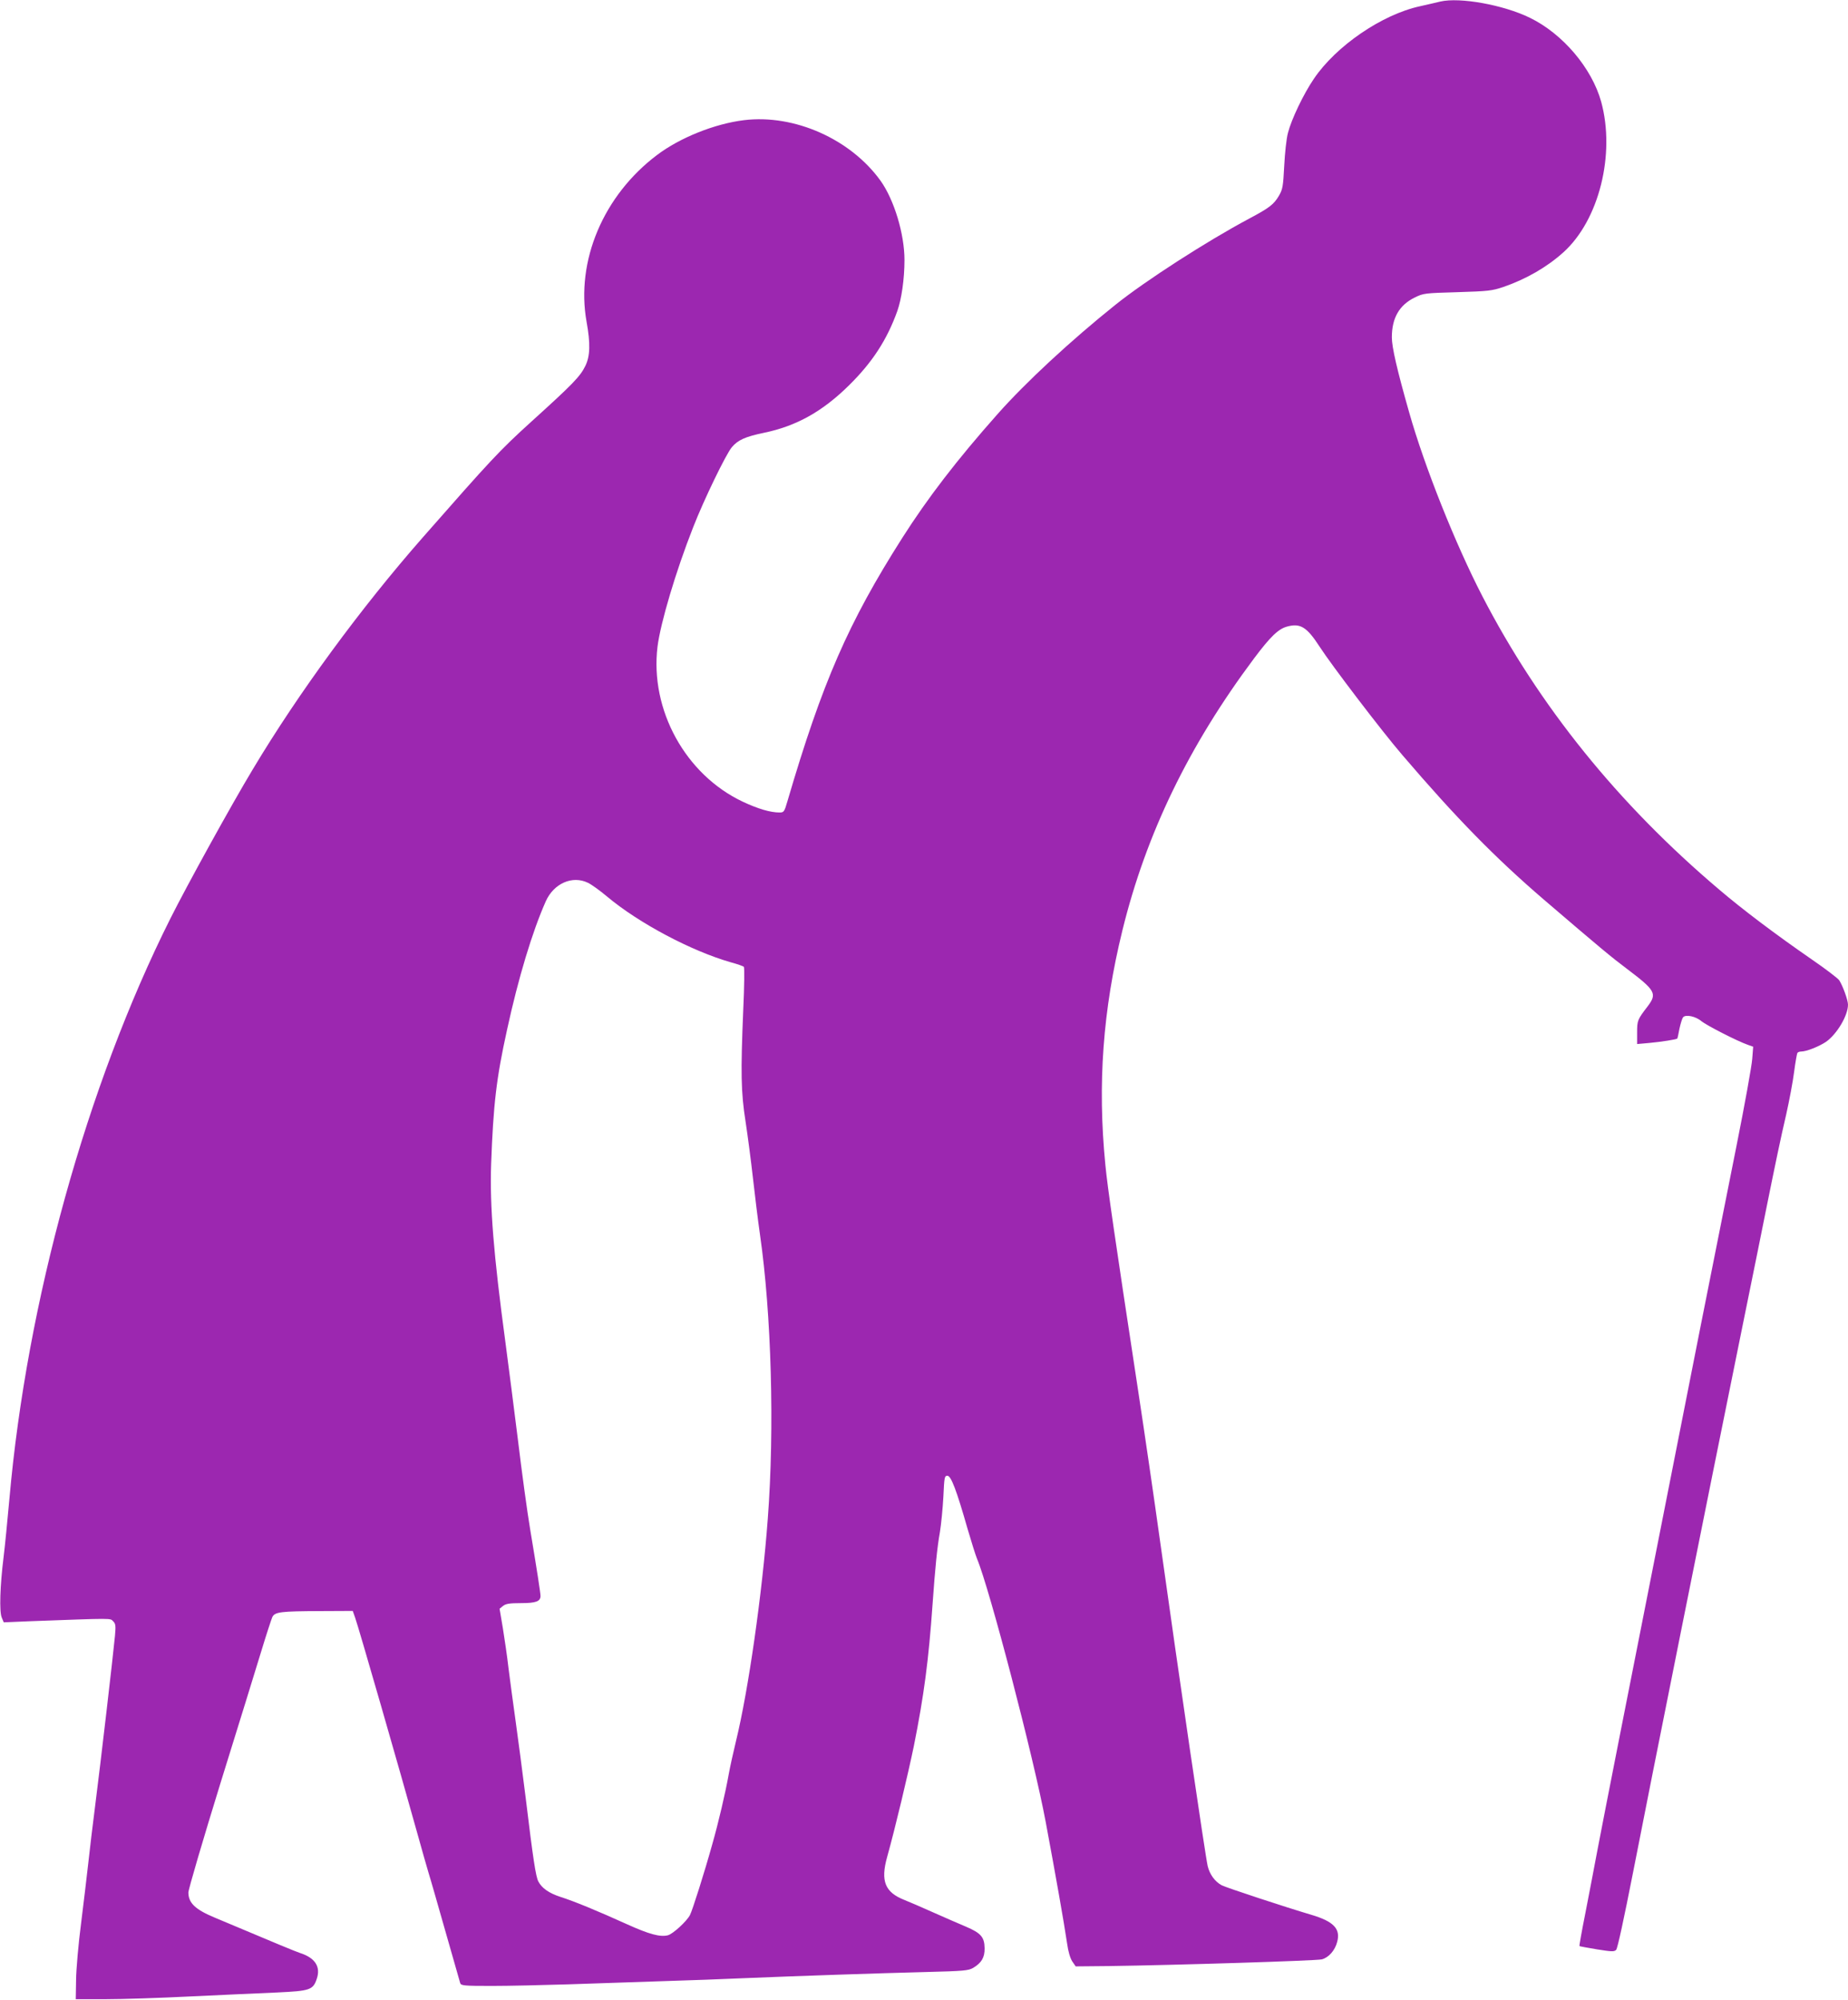 <?xml version="1.0" standalone="no"?>
<!DOCTYPE svg PUBLIC "-//W3C//DTD SVG 20010904//EN"
 "http://www.w3.org/TR/2001/REC-SVG-20010904/DTD/svg10.dtd">
<svg version="1.0" xmlns="http://www.w3.org/2000/svg"
 width="1183pt" height="1280pt" viewBox="0 0 1183 1280"
 preserveAspectRatio="xMidYMid meet">
<g transform="translate(0,1280) scale(0.1,-0.1)"
fill="#9c27b0" stroke="none">
<path d="M9220 12790 c-19 -5 -78 -18 -130 -30 -244 -53 -538 -255 -679 -464
-67 -98 -144 -260 -166 -346 -10 -36 -20 -131 -24 -211 -7 -134 -10 -150 -34
-192 -33 -56 -62 -78 -192 -147 -270 -144 -663 -397 -855 -551 -285 -228 -575
-497 -754 -699 -260 -293 -446 -535 -611 -794 -344 -541 -511 -923 -734 -1683
-20 -69 -23 -73 -51 -73 -58 0 -137 23 -235 69 -367 173 -595 588 -546 992 19
152 117 482 228 764 69 177 211 470 248 513 39 46 85 67 205 92 208 43 375
136 546 305 148 146 242 290 308 474 27 76 46 205 46 327 0 166 -66 385 -153
507 -192 267 -552 427 -874 388 -188 -23 -410 -112 -557 -223 -344 -259 -521
-679 -451 -1068 25 -138 23 -219 -8 -282 -33 -68 -82 -118 -344 -355 -207
-188 -257 -242 -697 -743 -397 -452 -796 -996 -1088 -1484 -138 -229 -424
-748 -528 -956 -535 -1068 -919 -2454 -1030 -3715 -12 -132 -28 -298 -37 -370
-23 -184 -28 -349 -12 -387 l13 -31 165 7 c545 20 515 20 535 0 16 -15 18 -28
12 -93 -11 -119 -94 -832 -126 -1081 -16 -124 -36 -292 -45 -375 -9 -82 -30
-256 -46 -385 -17 -130 -31 -291 -32 -360 l-2 -125 190 0 c105 0 352 8 550 18
198 9 444 21 548 25 212 10 231 16 255 88 26 77 -11 134 -108 165 -30 10 -146
58 -545 226 -125 52 -169 94 -169 161 0 20 93 336 206 702 114 366 232 748
263 850 31 102 62 196 68 210 16 34 54 38 309 39 l206 1 15 -42 c23 -64 282
-963 406 -1408 22 -80 51 -181 64 -225 14 -44 63 -217 111 -385 48 -168 89
-313 92 -322 5 -16 23 -18 202 -18 108 0 328 5 487 10 160 5 427 14 595 20
168 5 413 14 545 20 336 14 842 31 1155 39 239 6 269 9 299 26 54 32 75 67 74
126 -1 71 -23 97 -119 138 -43 18 -137 59 -209 91 -71 32 -155 68 -185 80
-125 49 -154 121 -111 275 52 186 134 531 171 710 65 324 95 552 120 910 16
225 29 360 47 460 8 50 18 151 22 225 6 126 7 135 26 135 23 0 58 -91 129
-340 24 -82 51 -168 60 -190 80 -189 363 -1273 440 -1685 66 -354 116 -637
137 -778 7 -52 20 -95 33 -115 l22 -32 210 2 c430 6 1330 34 1366 43 44 12 84
57 98 112 23 83 -23 131 -165 173 -169 50 -545 174 -574 189 -43 23 -77 69
-90 123 -16 71 -182 1200 -306 2088 -36 259 -99 691 -140 960 -150 984 -195
1294 -209 1440 -51 516 -16 991 109 1500 152 619 425 1182 842 1740 105 140
156 190 213 205 84 23 126 -3 207 -128 76 -118 400 -543 529 -693 349 -408
596 -659 904 -924 370 -317 438 -373 534 -445 184 -139 195 -159 134 -240 -66
-86 -68 -91 -68 -169 l0 -73 78 7 c76 7 172 22 179 28 2 2 8 30 14 63 7 32 17
65 23 73 16 20 81 7 118 -25 32 -26 228 -127 297 -151 l34 -12 -6 -78 c-3 -43
-48 -294 -101 -558 -53 -264 -157 -788 -232 -1165 -74 -377 -180 -910 -234
-1185 -214 -1082 -381 -1930 -420 -2135 -22 -118 -59 -309 -81 -423 -23 -115
-40 -210 -38 -212 2 -2 53 -11 112 -21 95 -15 110 -16 123 -3 9 10 49 195 109
500 102 525 485 2436 694 3464 72 352 144 710 161 795 55 272 88 431 125 590
19 85 42 206 50 269 8 62 18 117 21 122 3 5 14 9 24 9 34 0 114 32 159 62 70
49 141 168 141 238 0 29 -33 120 -56 156 -9 13 -89 74 -178 135 -230 159 -441
318 -591 446 -645 546 -1152 1174 -1516 1878 -172 333 -369 826 -468 1175 -78
274 -111 418 -111 481 0 124 48 207 147 255 55 27 63 28 272 34 199 6 222 9
294 33 146 50 281 128 385 222 228 205 334 628 242 964 -60 215 -245 434 -456
537 -170 83 -448 133 -574 104z m-5456 -5640 c23 -11 77 -50 121 -87 205 -172
542 -350 794 -422 41 -11 78 -24 83 -29 4 -4 3 -127 -4 -272 -17 -407 -15
-529 15 -720 14 -91 35 -253 47 -360 12 -107 32 -270 45 -361 73 -505 94
-1239 50 -1819 -36 -482 -124 -1098 -204 -1425 -16 -66 -37 -160 -46 -210 -21
-119 -67 -314 -105 -447 -50 -180 -127 -423 -143 -454 -21 -41 -110 -122 -142
-130 -50 -12 -118 6 -264 72 -181 82 -335 146 -424 174 -73 24 -119 56 -141
99 -16 31 -33 138 -81 536 -20 160 -49 382 -65 495 -16 113 -36 264 -45 335
-8 72 -25 186 -36 255 l-21 124 22 18 c18 14 41 18 115 18 96 0 125 11 125 46
0 18 -21 156 -66 425 -19 113 -54 370 -78 570 -25 200 -61 481 -80 624 -77
571 -101 874 -92 1145 14 380 33 548 102 860 72 331 162 629 248 822 51 114
170 167 270 118z"/>
</g>
</svg>
